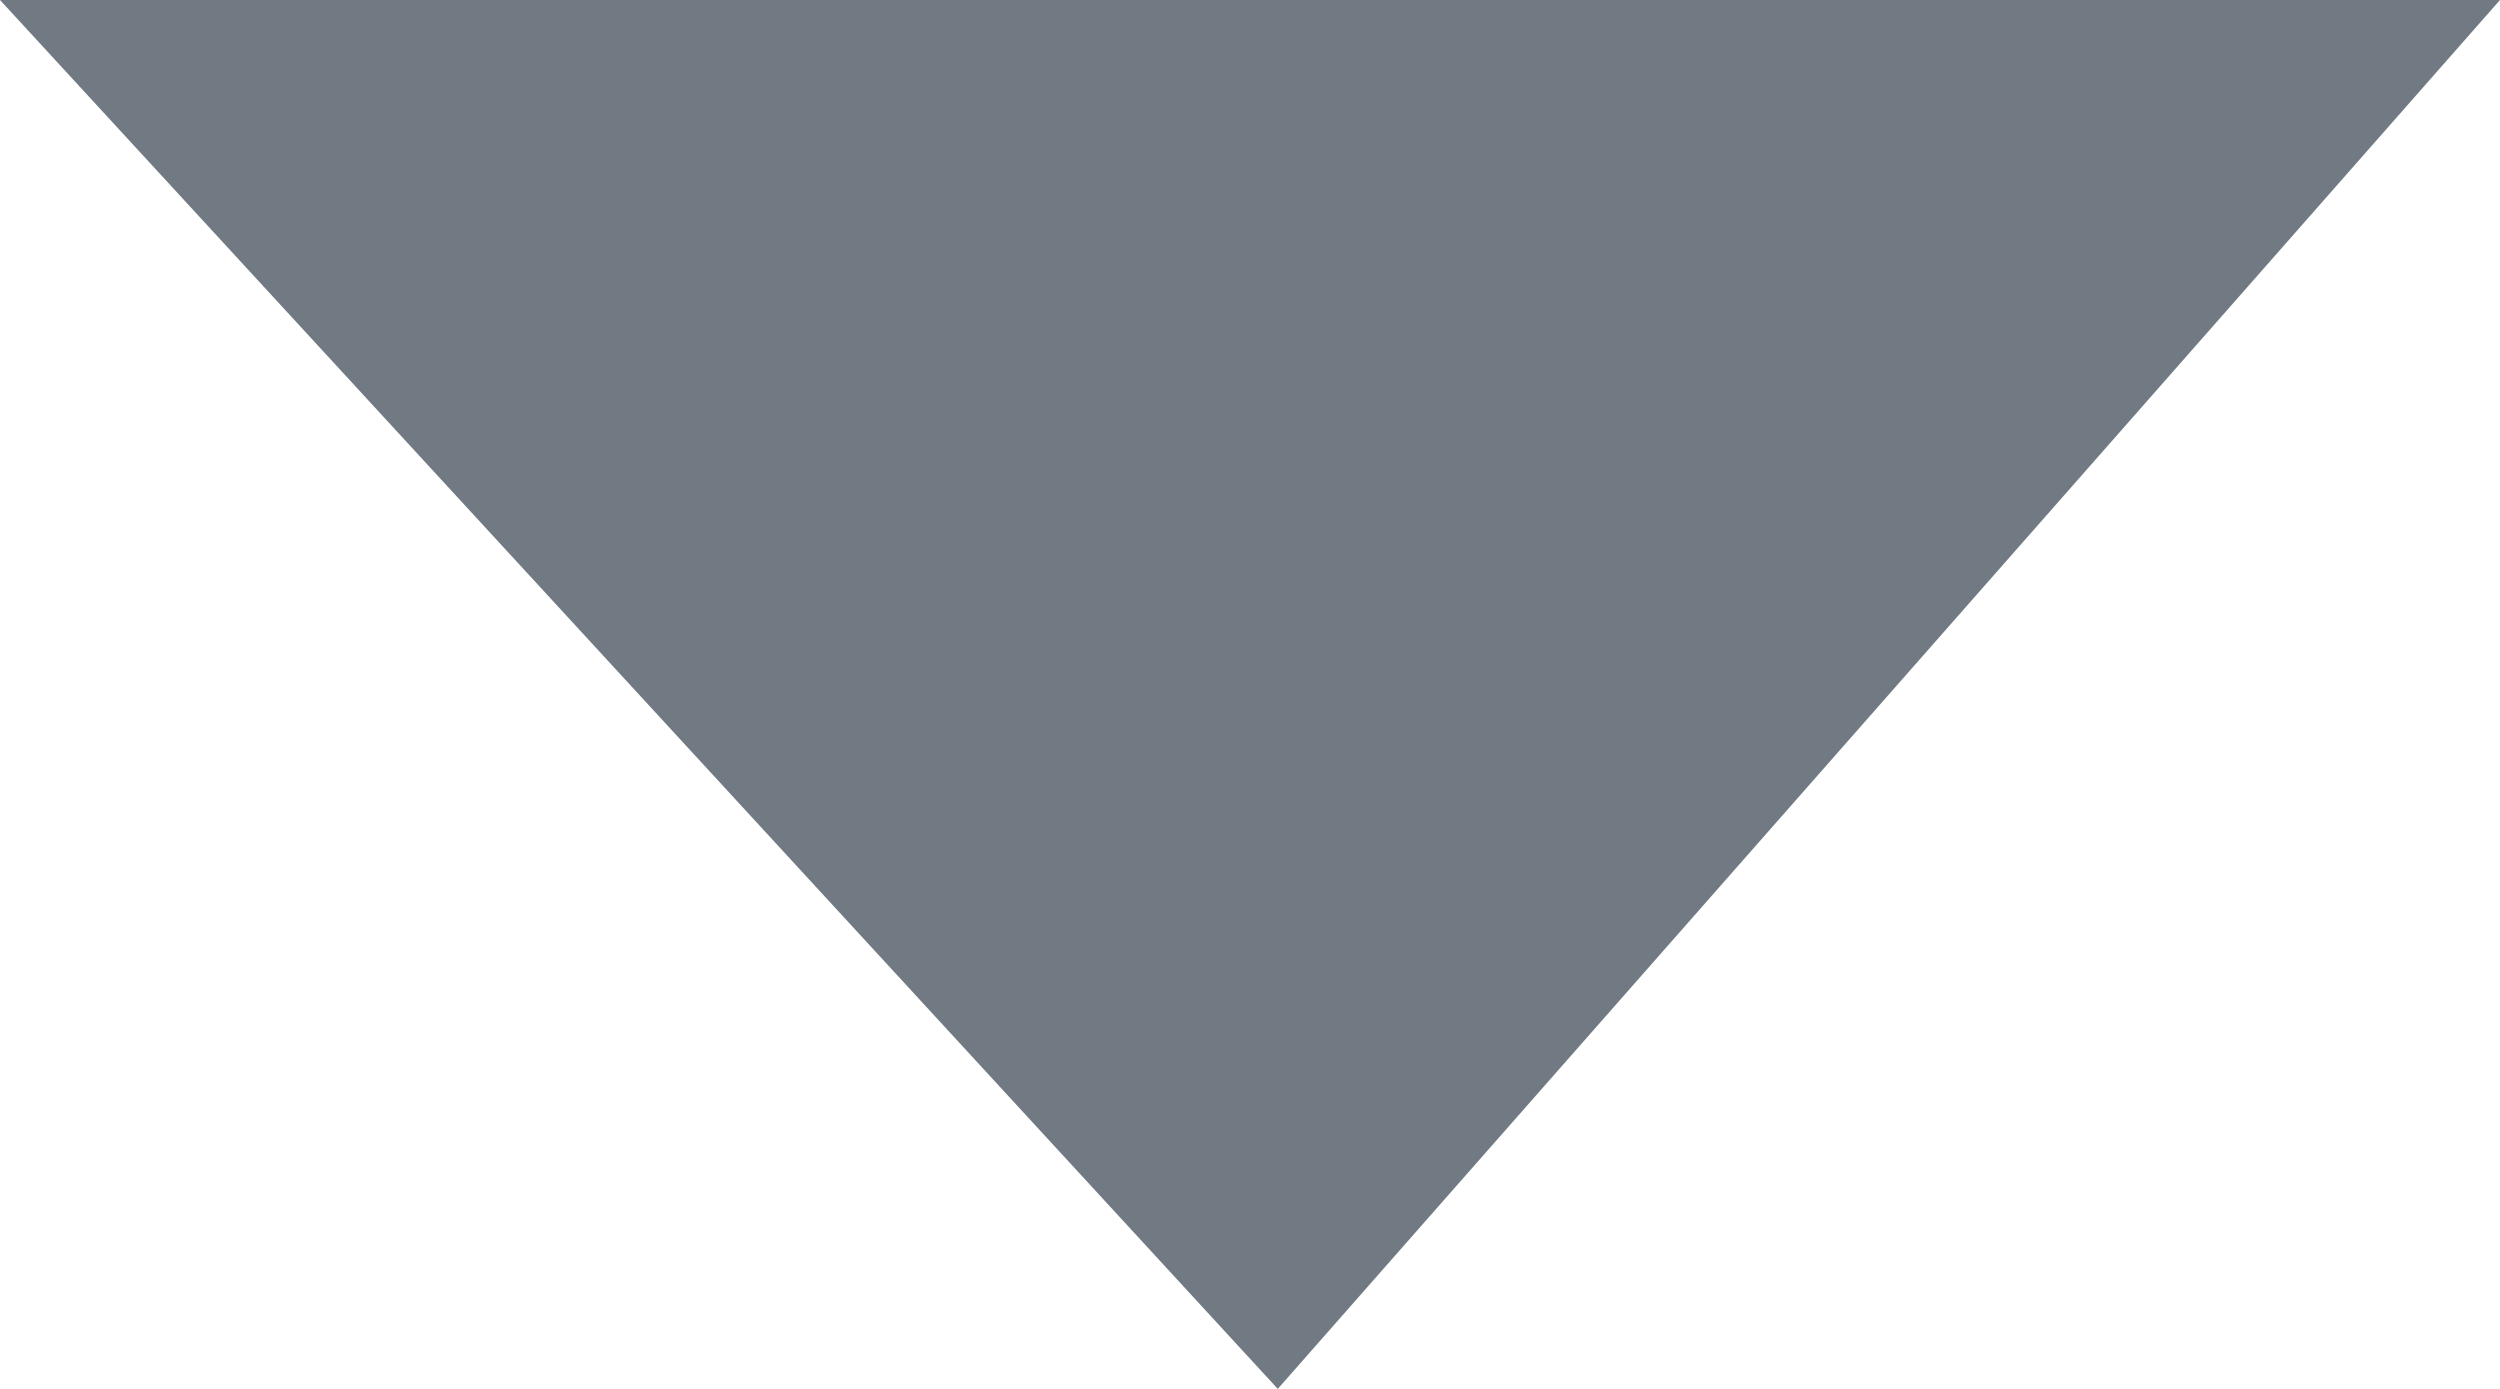 <?xml version="1.0" encoding="utf-8"?>
<!-- Generator: Adobe Illustrator 15.0.0, SVG Export Plug-In  -->
<!DOCTYPE svg PUBLIC "-//W3C//DTD SVG 1.1//EN" "http://www.w3.org/Graphics/SVG/1.1/DTD/svg11.dtd">
<svg version="1.1"
	 xmlns="http://www.w3.org/2000/svg" xmlns:xlink="http://www.w3.org/1999/xlink" xmlns:a="http://ns.adobe.com/AdobeSVGViewerExtensions/3.0/"
	 x="0px" y="0px" width="9px" height="5px" viewBox="0 0 9 5" overflow="visible" enable-background="new 0 0 9 5"
	 xml:space="preserve">
<defs>
</defs>
<polygon fill="#717A83" points="9,0 4.6,5 0,0 "/>
</svg>
